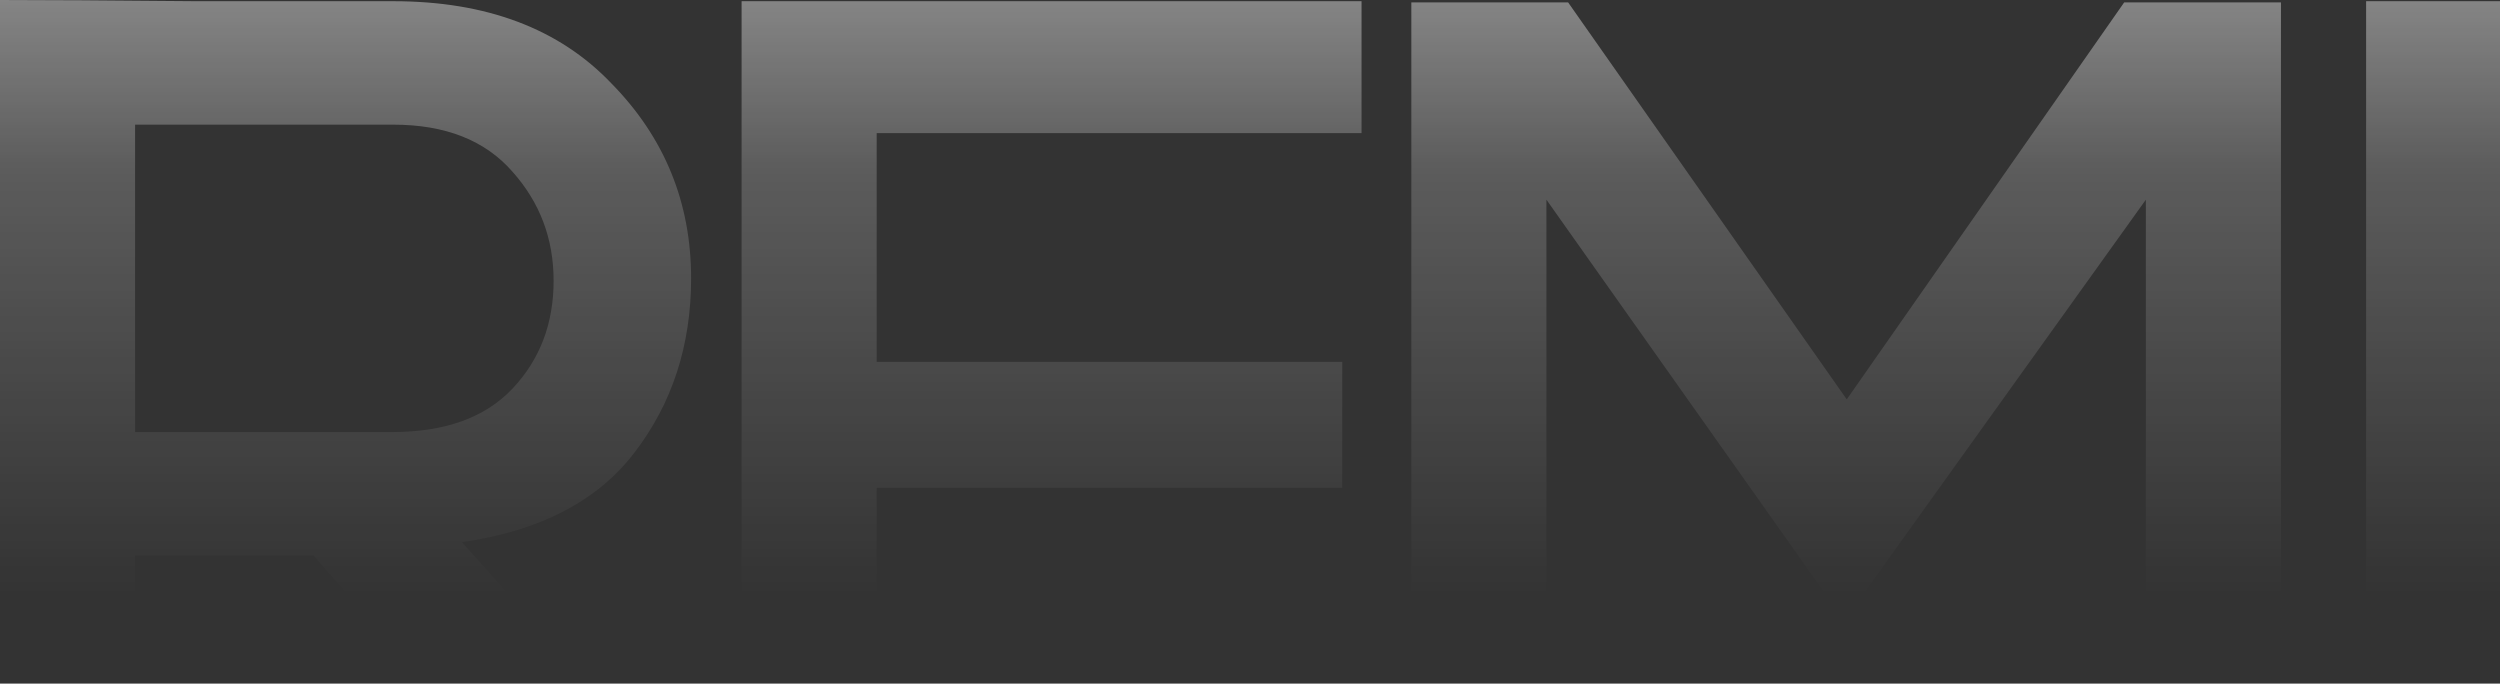 <svg width="1280" height="350" viewBox="0 0 1280 350" fill="none" xmlns="http://www.w3.org/2000/svg">
<rect x="0" y="0" width="1280" height="350" fill="#333333" stroke="none"/>
<g style="mix-blend-mode:overlay">
<path d="M365.582 421.987L372.993 434.38H292.095L160.56 284.423H69.164V434.38H0V0C22.231 0 55.784 0.207 100.659 0.62C145.533 0.62 179.086 0.62 201.317 0.62C249.074 0.62 286.332 14.665 313.092 42.756C340.263 70.434 353.849 103.689 353.849 142.521C353.849 176.809 344.174 206.553 324.825 231.752C305.887 256.538 276.451 271.823 236.517 277.607L365.582 421.987ZM201.317 63.825H69.164V221.218H200.7C227.871 221.218 248.456 213.782 262.454 198.91C276.451 184.038 283.45 165.655 283.45 143.761C283.45 122.279 276.451 103.689 262.454 87.992C248.456 71.88 228.077 63.825 201.317 63.825Z" fill="url(#paint0_linear_995_1616)" fill-opacity="0.4"/>
<path d="M698.962 366.218V434.38H379.695V0.62H697.11V68.162H448.859V185.278H687.229V249.722H448.859V366.218H698.962Z" fill="url(#paint1_linear_995_1616)" fill-opacity="0.4"/>
<path d="M1098.68 435V102.244L951.71 307.35H936.889L791.768 102.244V435H722.604V1.239H802.883L945.535 204.487L1087.57 1.239H1167.85V435H1098.68Z" fill="url(#paint2_linear_995_1616)" fill-opacity="0.4"/>
<path d="M1280 434.38H1211.45V0.62H1280V434.38Z" fill="url(#paint3_linear_995_1616)" fill-opacity="0.4"/>
</g>
<defs>
<linearGradient id="paint0_linear_995_1616" x1="640" y1="0" x2="640" y2="435" gradientUnits="userSpaceOnUse">
<stop stop-color="white"/>
<stop offset="0.2" stop-color="white" stop-opacity="0.5"/>
<stop offset="0.7" stop-color="white" stop-opacity="0"/>
</linearGradient>
<linearGradient id="paint1_linear_995_1616" x1="640" y1="0" x2="640" y2="435" gradientUnits="userSpaceOnUse">
<stop stop-color="white"/>
<stop offset="0.2" stop-color="white" stop-opacity="0.5"/>
<stop offset="0.7" stop-color="white" stop-opacity="0"/>
</linearGradient>
<linearGradient id="paint2_linear_995_1616" x1="640" y1="0" x2="640" y2="435" gradientUnits="userSpaceOnUse">
<stop stop-color="white"/>
<stop offset="0.2" stop-color="white" stop-opacity="0.5"/>
<stop offset="0.7" stop-color="white" stop-opacity="0"/>
</linearGradient>
<linearGradient id="paint3_linear_995_1616" x1="640" y1="0" x2="640" y2="435" gradientUnits="userSpaceOnUse">
<stop stop-color="white"/>
<stop offset="0.2" stop-color="white" stop-opacity="0.5"/>
<stop offset="0.7" stop-color="white" stop-opacity="0"/>
</linearGradient>
</defs>
</svg>
